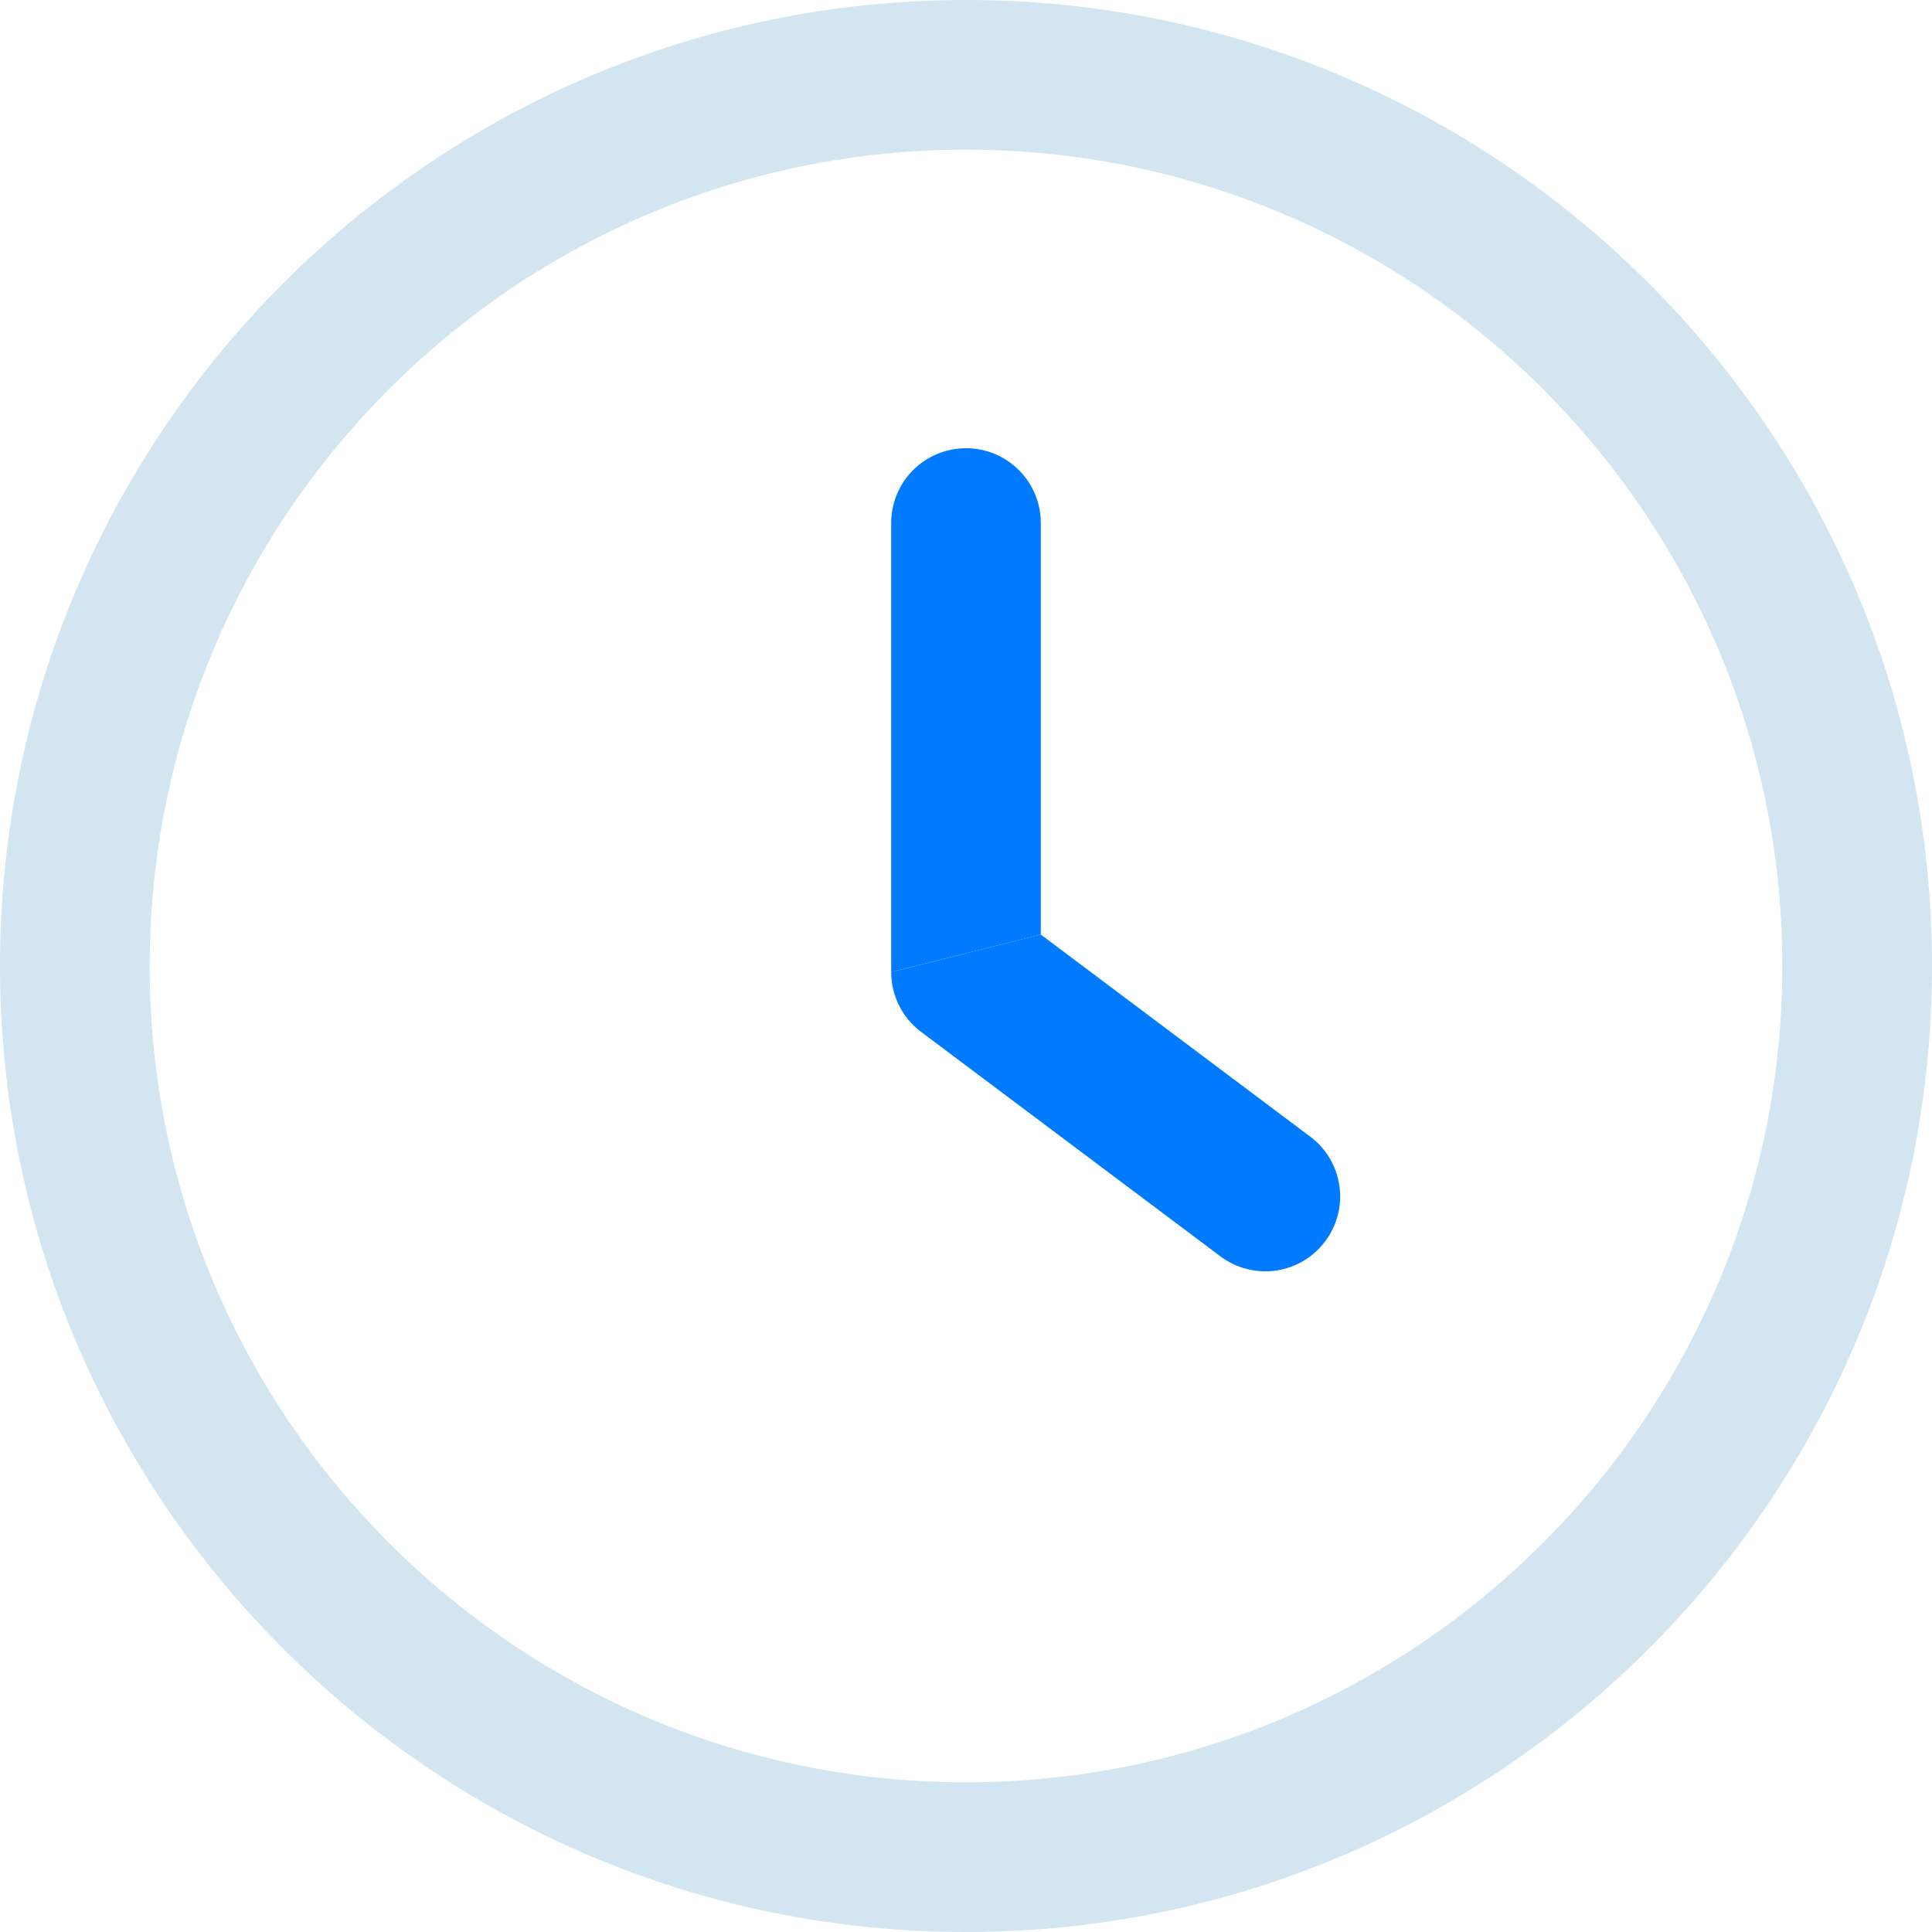 <svg width="32" height="32" viewBox="0 0 32 32" fill="none" xmlns="http://www.w3.org/2000/svg">
<g clip-path="url(#clip0_757_2052)">
<path d="M21.701 18.826L17.239 15.479L14.761 16.099C14.761 16.49 14.944 16.858 15.256 17.091L20.214 20.809C20.437 20.976 20.697 21.057 20.956 21.057C21.334 21.057 21.706 20.887 21.949 20.56C22.36 20.013 22.249 19.236 21.701 18.826Z" fill="#007BFF"/>
<path d="M17.239 15.479V8.663C17.239 7.978 16.685 7.424 16 7.424C15.315 7.424 14.761 7.978 14.761 8.663V16.099L17.239 15.479Z" fill="#007BFF"/>
<path d="M16 0C7.177 0 0 7.177 0 16C0 24.823 7.177 32 16 32C24.823 32 32 24.823 32 16C32 7.177 24.823 0 16 0ZM16 29.521C8.545 29.521 2.479 23.455 2.479 16C2.479 8.545 8.545 2.479 16 2.479C23.456 2.479 29.521 8.545 29.521 16C29.521 23.455 23.455 29.521 16 29.521Z" fill="#D2E5F1"/>
</g>
<defs>
<clipPath id="clip0_757_2052">
<rect width="32" height="32" fill="white"/>
</clipPath>
</defs>
</svg>
